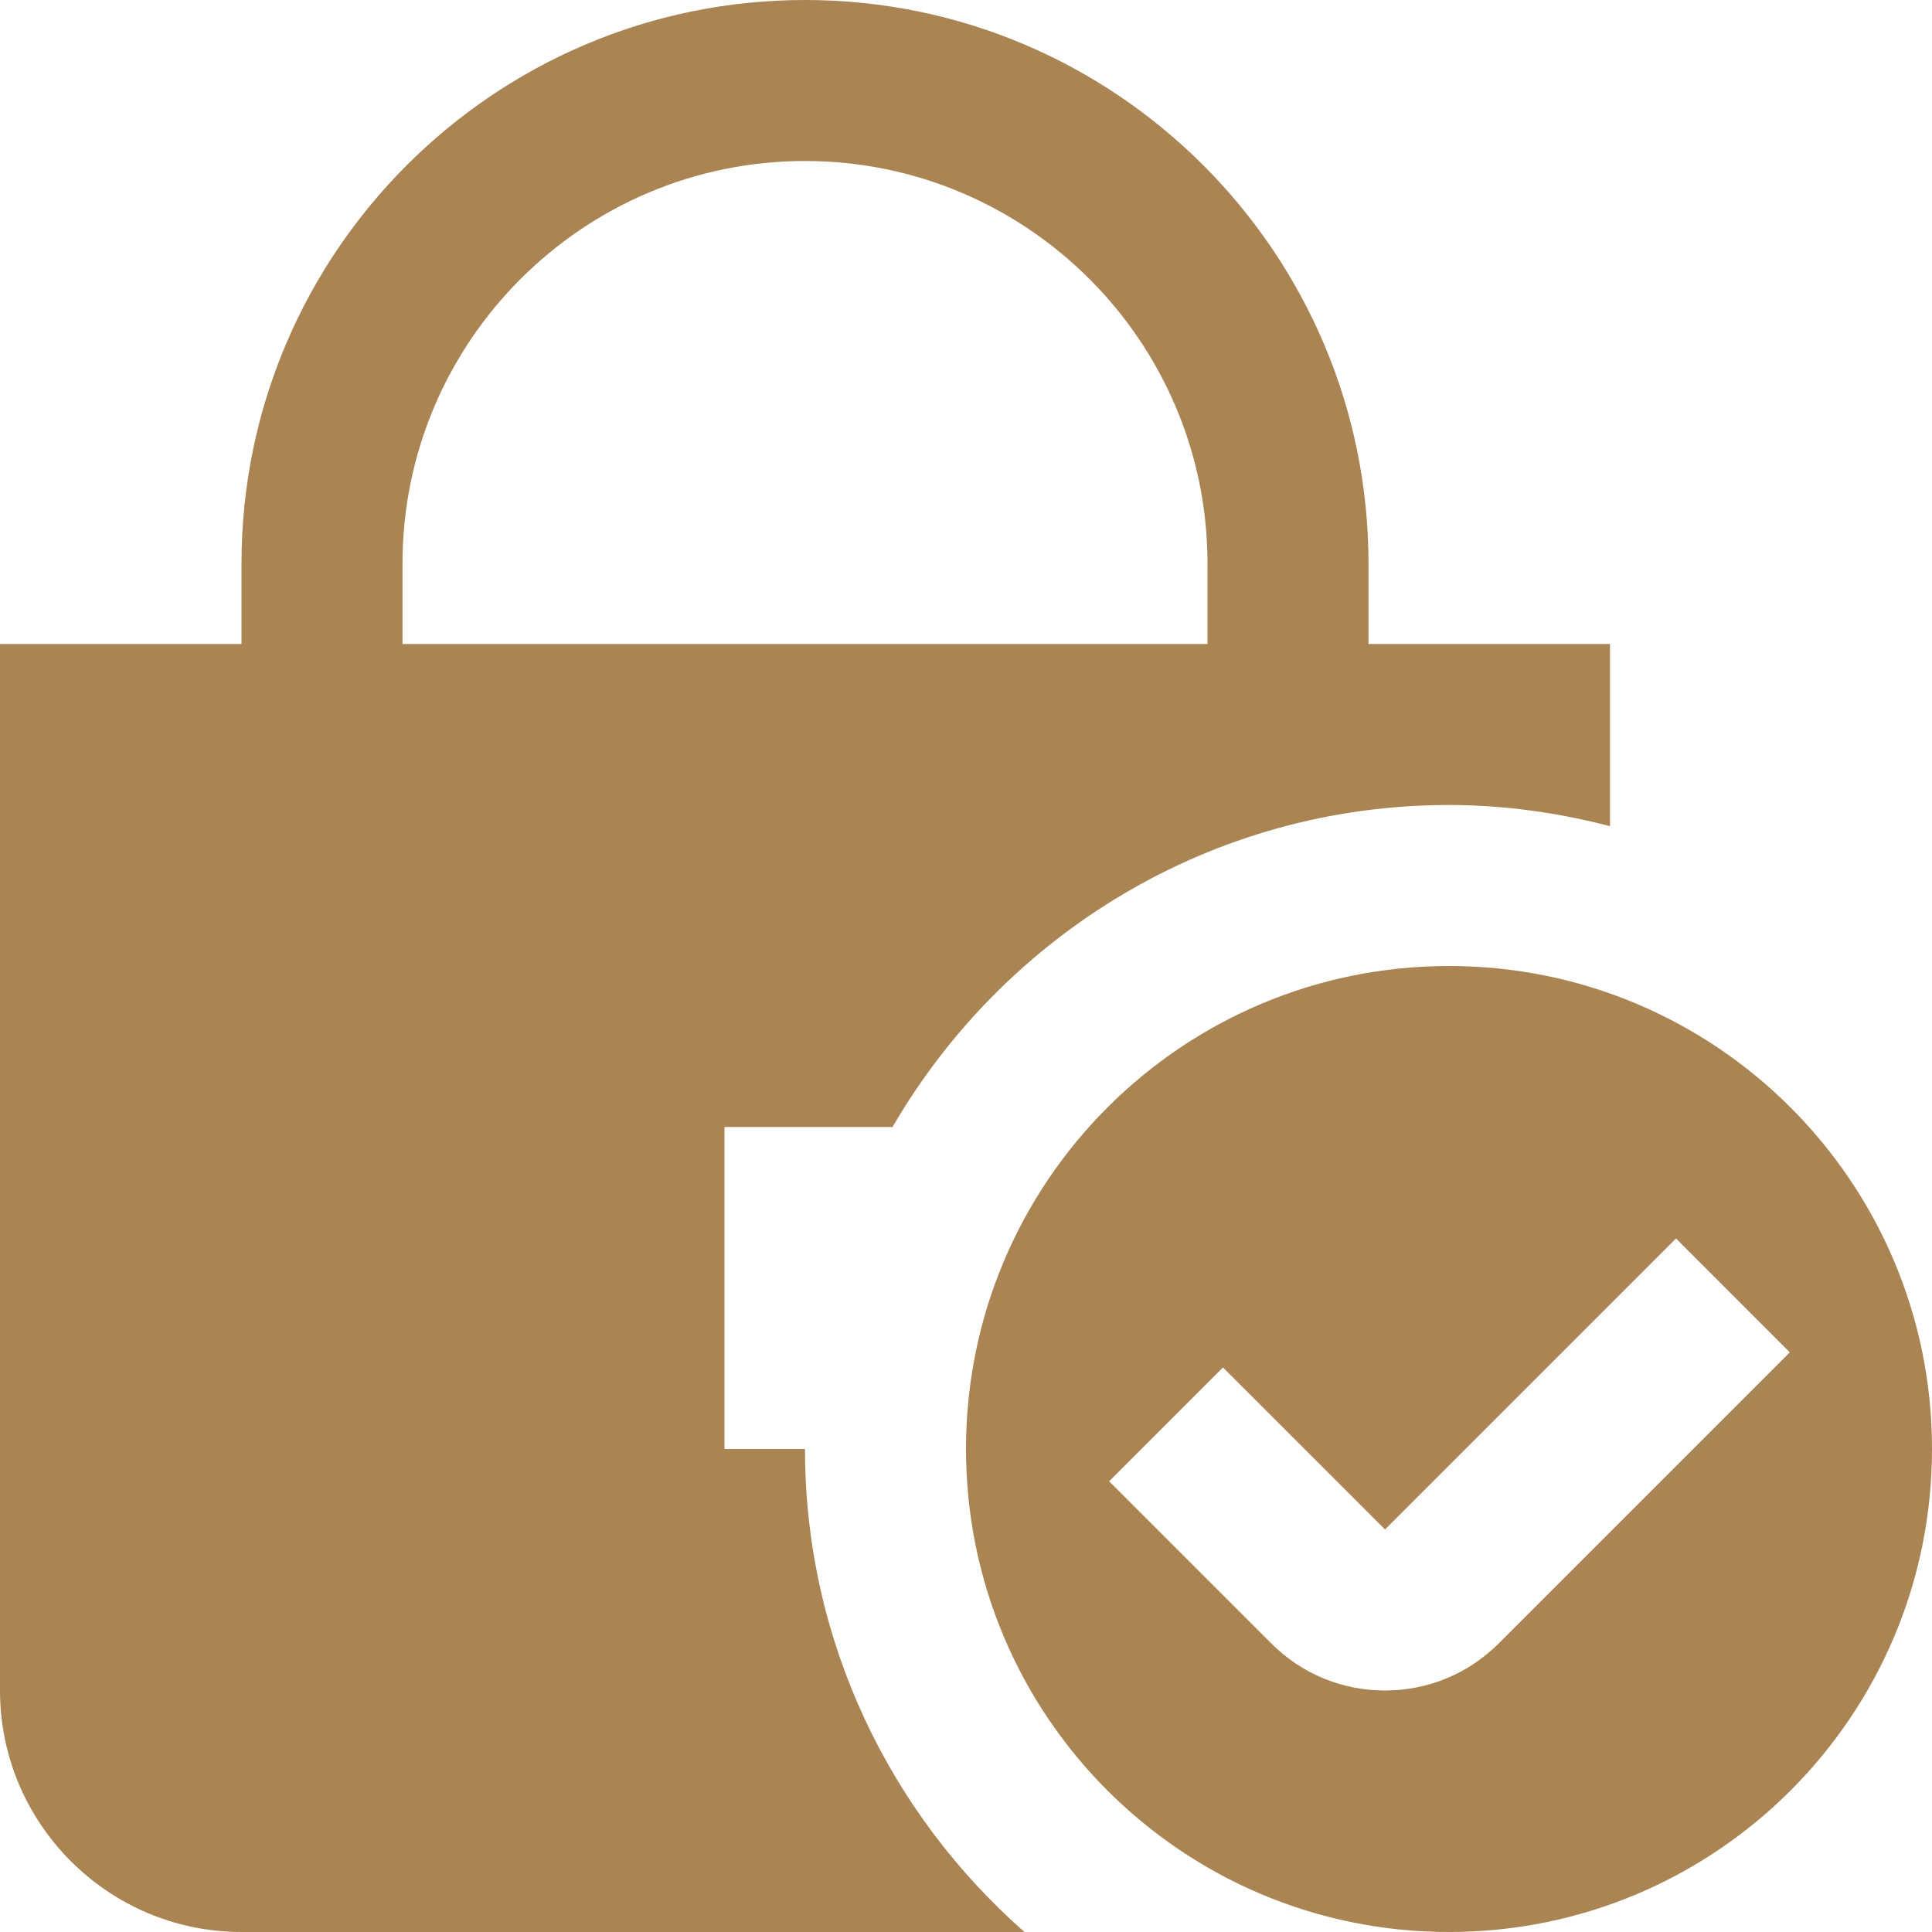 <svg width="60" height="60" viewBox="0 0 60 60" fill="none" xmlns="http://www.w3.org/2000/svg">
<g clip-path="url(#clip0_907_353)">
<path d="M42.5 20V17.5C42.5 7.85 34.65 0 25 0C15.35 0 7.5 7.85 7.5 17.5V20H0V52.5C0 56.635 3.365 60 7.5 60H31.815C27.648 56.333 25 50.975 25 45H22.5V35H27.718C31.183 29.035 37.62 25 45 25C46.73 25 48.398 25.242 50 25.657V20H42.5ZM37.5 20H12.5V17.5C12.5 10.607 18.108 5 25 5C31.892 5 37.5 10.607 37.5 17.5V20ZM45 30C36.715 30 30 36.715 30 45C30 53.285 36.715 60 45 60C53.285 60 60 53.285 60 45C60 36.715 53.285 30 45 30ZM46.547 51.035C45.602 51.98 44.347 52.5 43.013 52.5H43.008C41.672 52.5 40.417 51.977 39.475 51.032L34.445 46.002L37.98 42.468L43.013 47.5L52.05 38.462L55.585 41.998L46.547 51.035Z" fill="#AA8453"/>
</g>
<defs>
<clipPath id="clip0_907_353">
<rect width="60" height="60" fill="white"/>
</clipPath>
</defs>
</svg>
